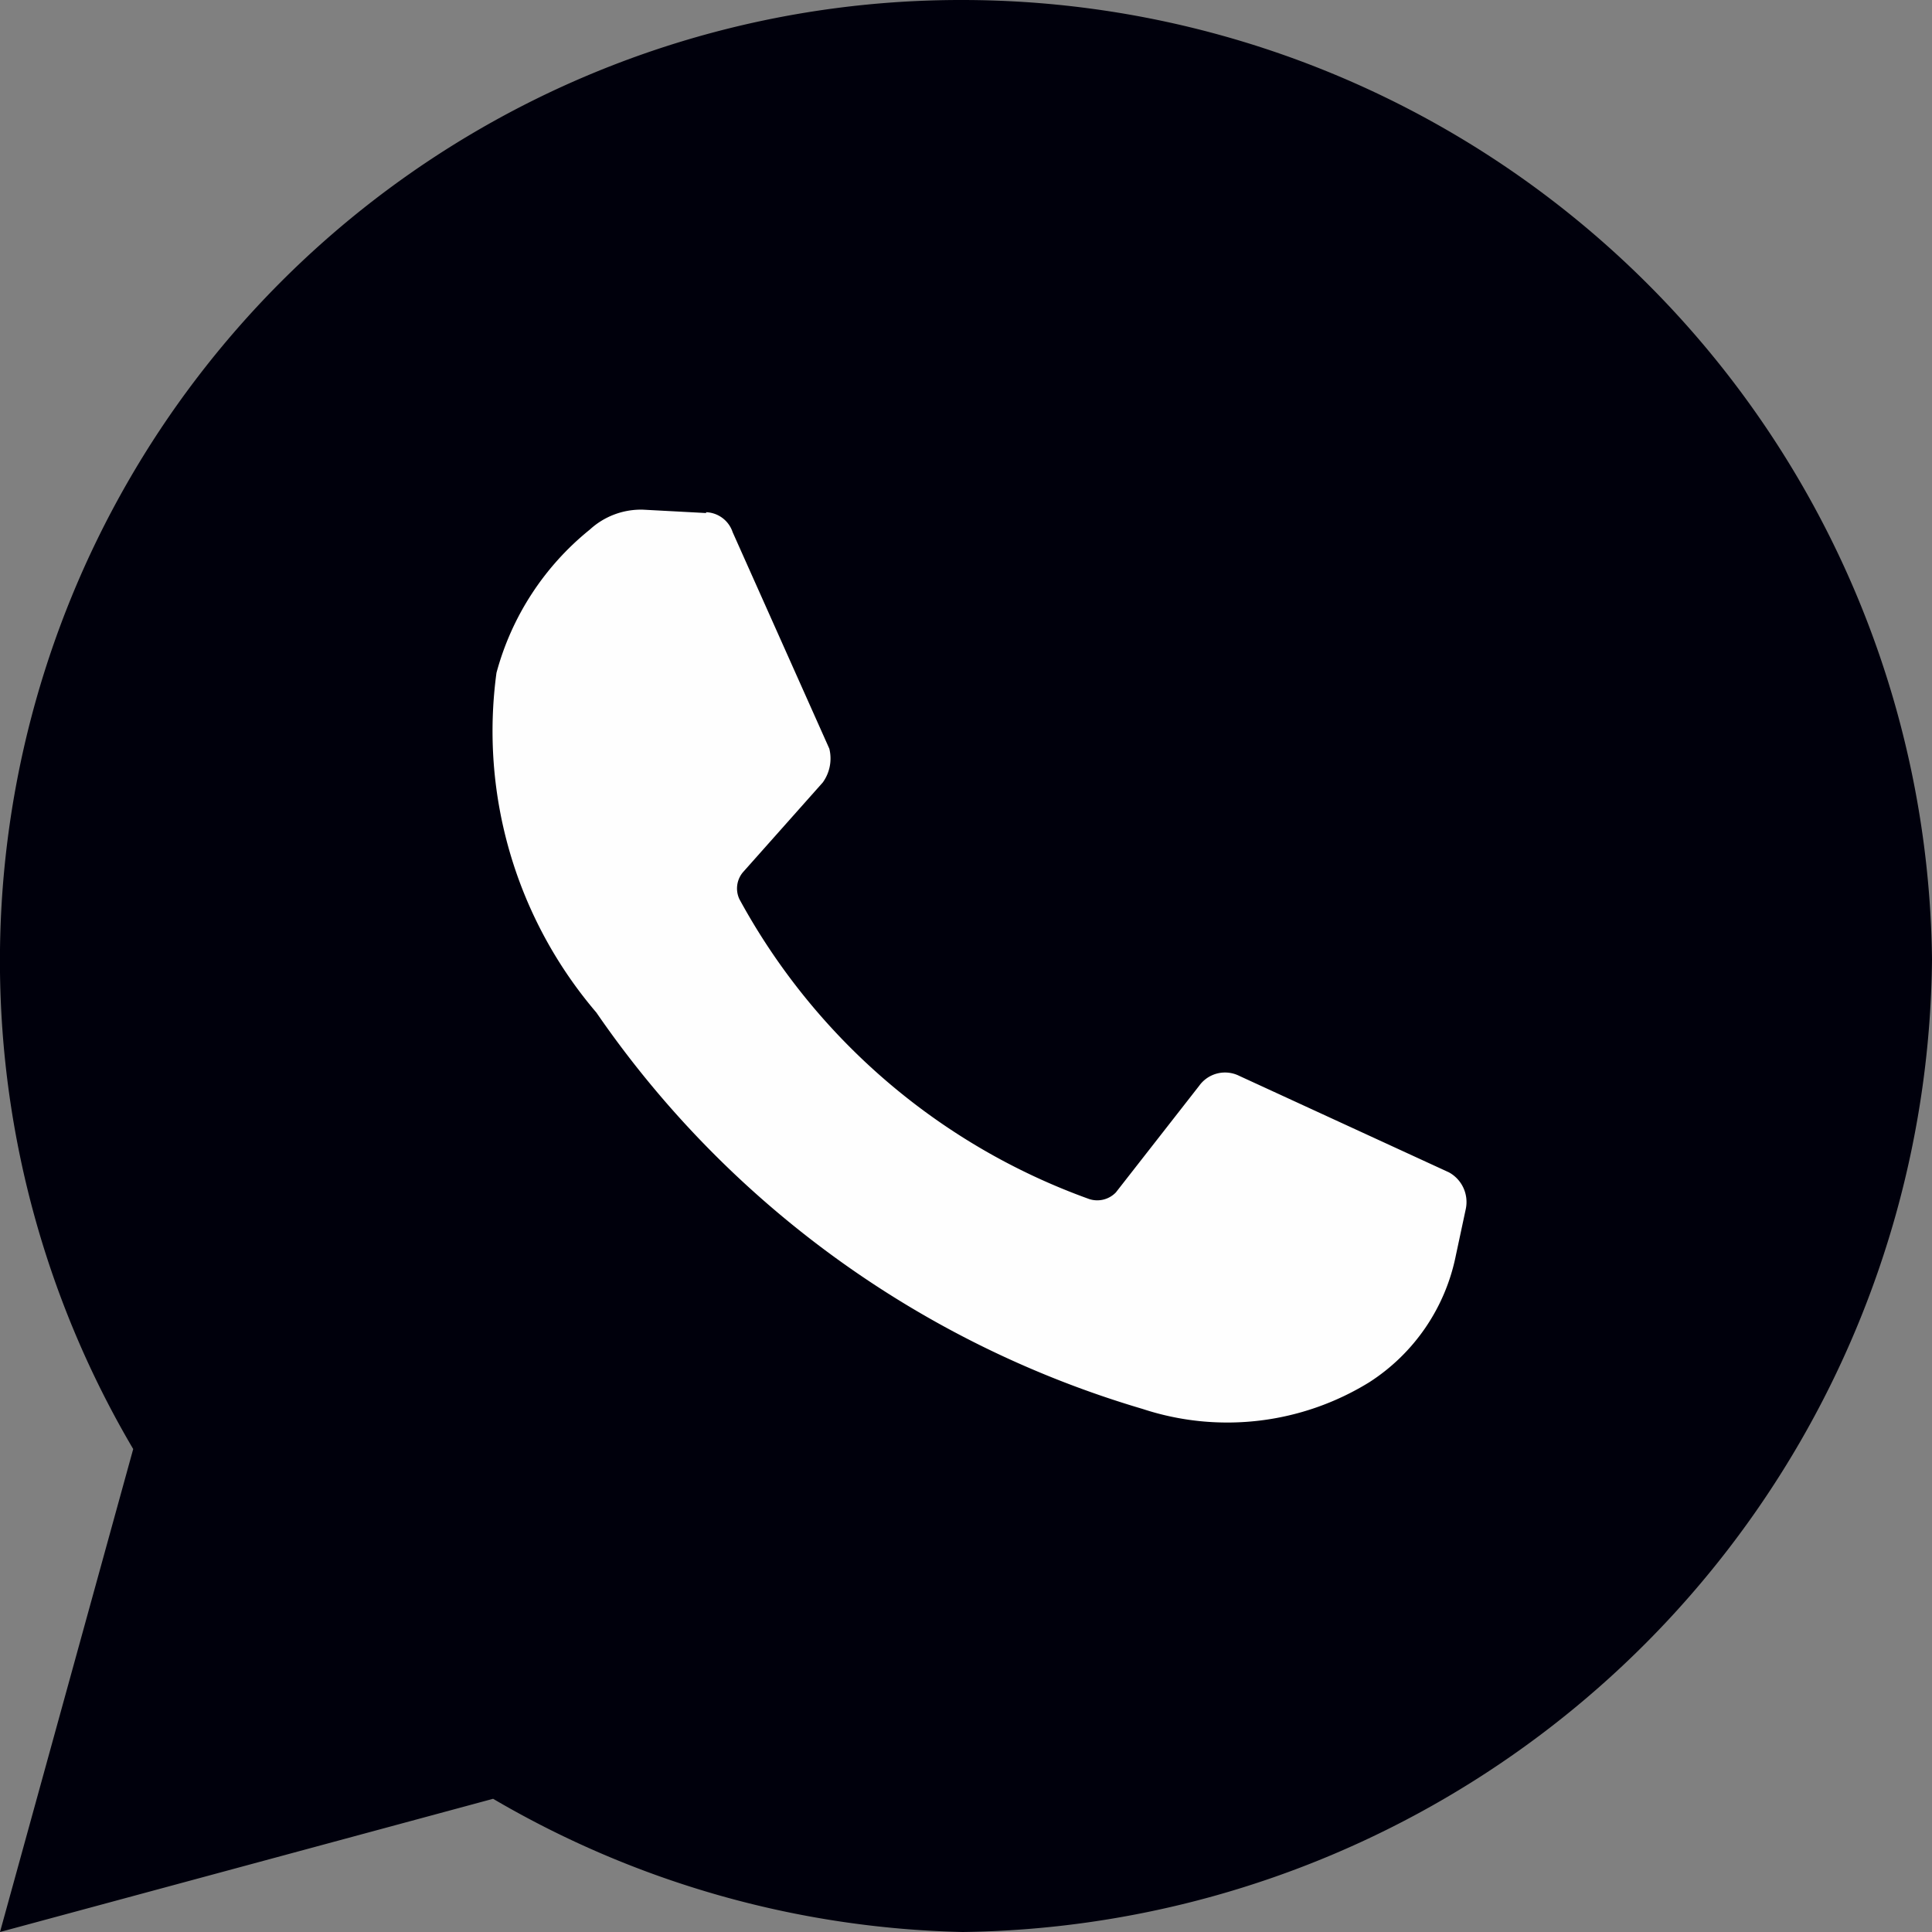 <svg id="Group_63" data-name="Group 63" xmlns="http://www.w3.org/2000/svg" width="11.429" height="11.429" viewBox="0 0 11.429 11.429">
  <rect x="0" y="0" width="11.429" height="11.429" fill="#808080" stroke="none"/>
  <g id="Group_65" data-name="Group 65" transform="translate(0)">
    <path id="Path_146" data-name="Path 146" d="M0,11.429.788,8.572A5.684,5.684,0,0,1,5.695,0a5.74,5.74,0,0,1,5.734,5.675,5.808,5.808,0,0,1-5.734,5.754,5.737,5.737,0,0,1-2.778-.788Z" transform="translate(0)" fill="#00000c"/>
    <path id="Path_147" data-name="Path 147" d="M46.227,52.769l.177.1a4.679,4.679,0,0,0,2.463.729A4.777,4.777,0,0,0,53.6,48.828a4.73,4.73,0,0,0-9.459,0,4.774,4.774,0,0,0,.729,2.542l.118.177L44.532,53.2Z" transform="translate(-43.153 -43.153)" fill="#00000c"/>
  </g>
  <path id="Path_148" data-name="Path 148" d="M130.991,135.082l-.374-.02a.447.447,0,0,0-.315.118,1.633,1.633,0,0,0-.552.847,2.563,2.563,0,0,0,.591,2.01,5.971,5.971,0,0,0,3.232,2.345,1.6,1.6,0,0,0,1.34-.158,1.163,1.163,0,0,0,.512-.749l.059-.276a.2.2,0,0,0-.1-.217l-1.241-.571a.188.188,0,0,0-.236.059l-.493.631a.153.153,0,0,1-.158.039,3.83,3.83,0,0,1-2.069-1.774.149.149,0,0,1,.02-.158l.473-.532a.242.242,0,0,0,.039-.2l-.572-1.281a.172.172,0,0,0-.158-.118" transform="translate(-126.813 -132.047)" fill="#fefefe"/>
</svg>

